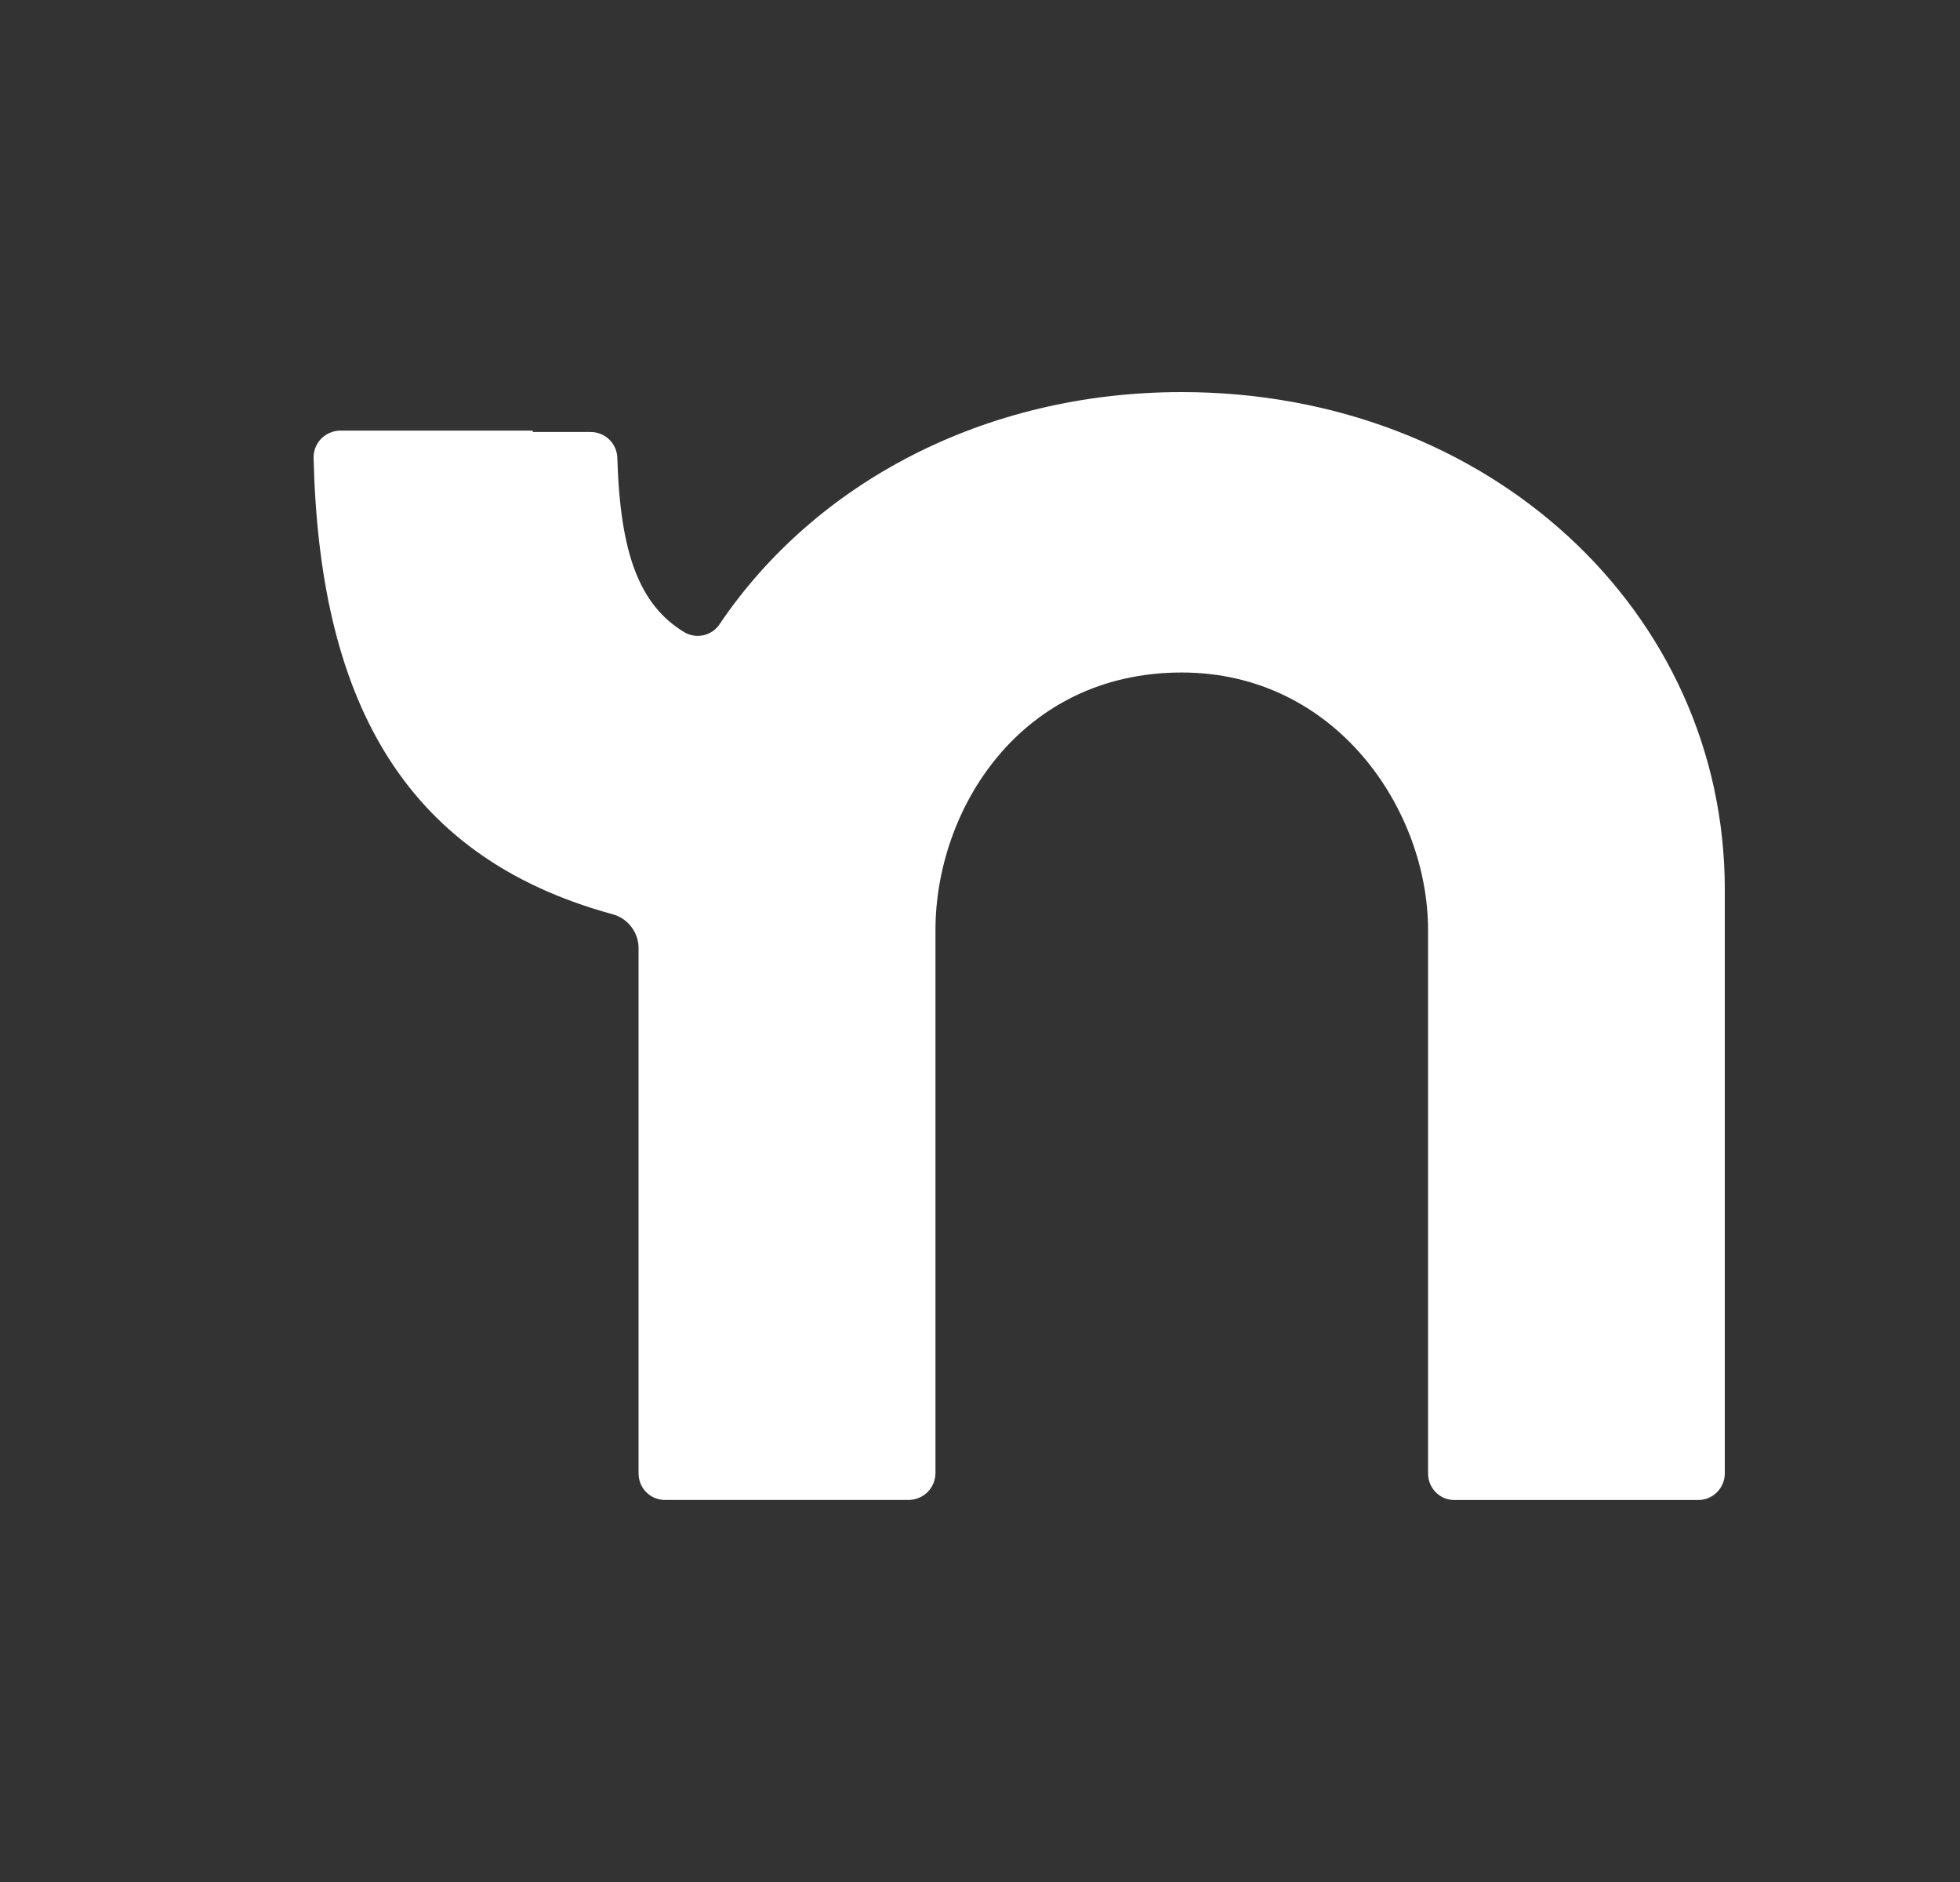 <svg width="25" height="24" viewBox="0 0 25 24" fill="none" xmlns="http://www.w3.org/2000/svg">
<rect x="0" y="0" width="25" height="24" fill="#333333" stroke="none"/>
<path d="M9.183 7.953C10.392 6.166 12.547 5 15.073 5C18.982 5 22 7.792 22 11.344V18.789C22 18.879 21.964 18.965 21.901 19.029C21.837 19.093 21.751 19.129 21.661 19.129H18.553C18.508 19.129 18.464 19.121 18.423 19.104C18.382 19.087 18.344 19.061 18.313 19.03C18.282 18.998 18.257 18.96 18.24 18.919C18.223 18.878 18.215 18.834 18.215 18.789V11.861C18.215 10.322 17.036 8.576 15.073 8.576C13.017 8.576 11.932 10.322 11.932 11.861V18.787C11.931 18.877 11.895 18.963 11.832 19.027C11.768 19.09 11.682 19.127 11.592 19.128H8.483C8.416 19.128 8.35 19.108 8.294 19.071C8.239 19.034 8.195 18.981 8.17 18.918C8.153 18.877 8.145 18.833 8.145 18.789V12.085C8.144 11.988 8.11 11.893 8.05 11.816C7.99 11.738 7.906 11.683 7.811 11.658C5.077 10.911 4.07 8.825 4 5.838C3.999 5.769 4.019 5.702 4.056 5.645C4.094 5.588 4.148 5.544 4.211 5.518C4.252 5.5 4.297 5.491 4.342 5.491H6.795V5.509H7.537C7.624 5.51 7.708 5.544 7.771 5.605C7.834 5.666 7.871 5.749 7.874 5.837C7.91 7.058 8.154 7.715 8.731 8.064C8.806 8.107 8.895 8.12 8.98 8.099C9.064 8.079 9.137 8.026 9.183 7.953Z" fill="white"/>
</svg>

